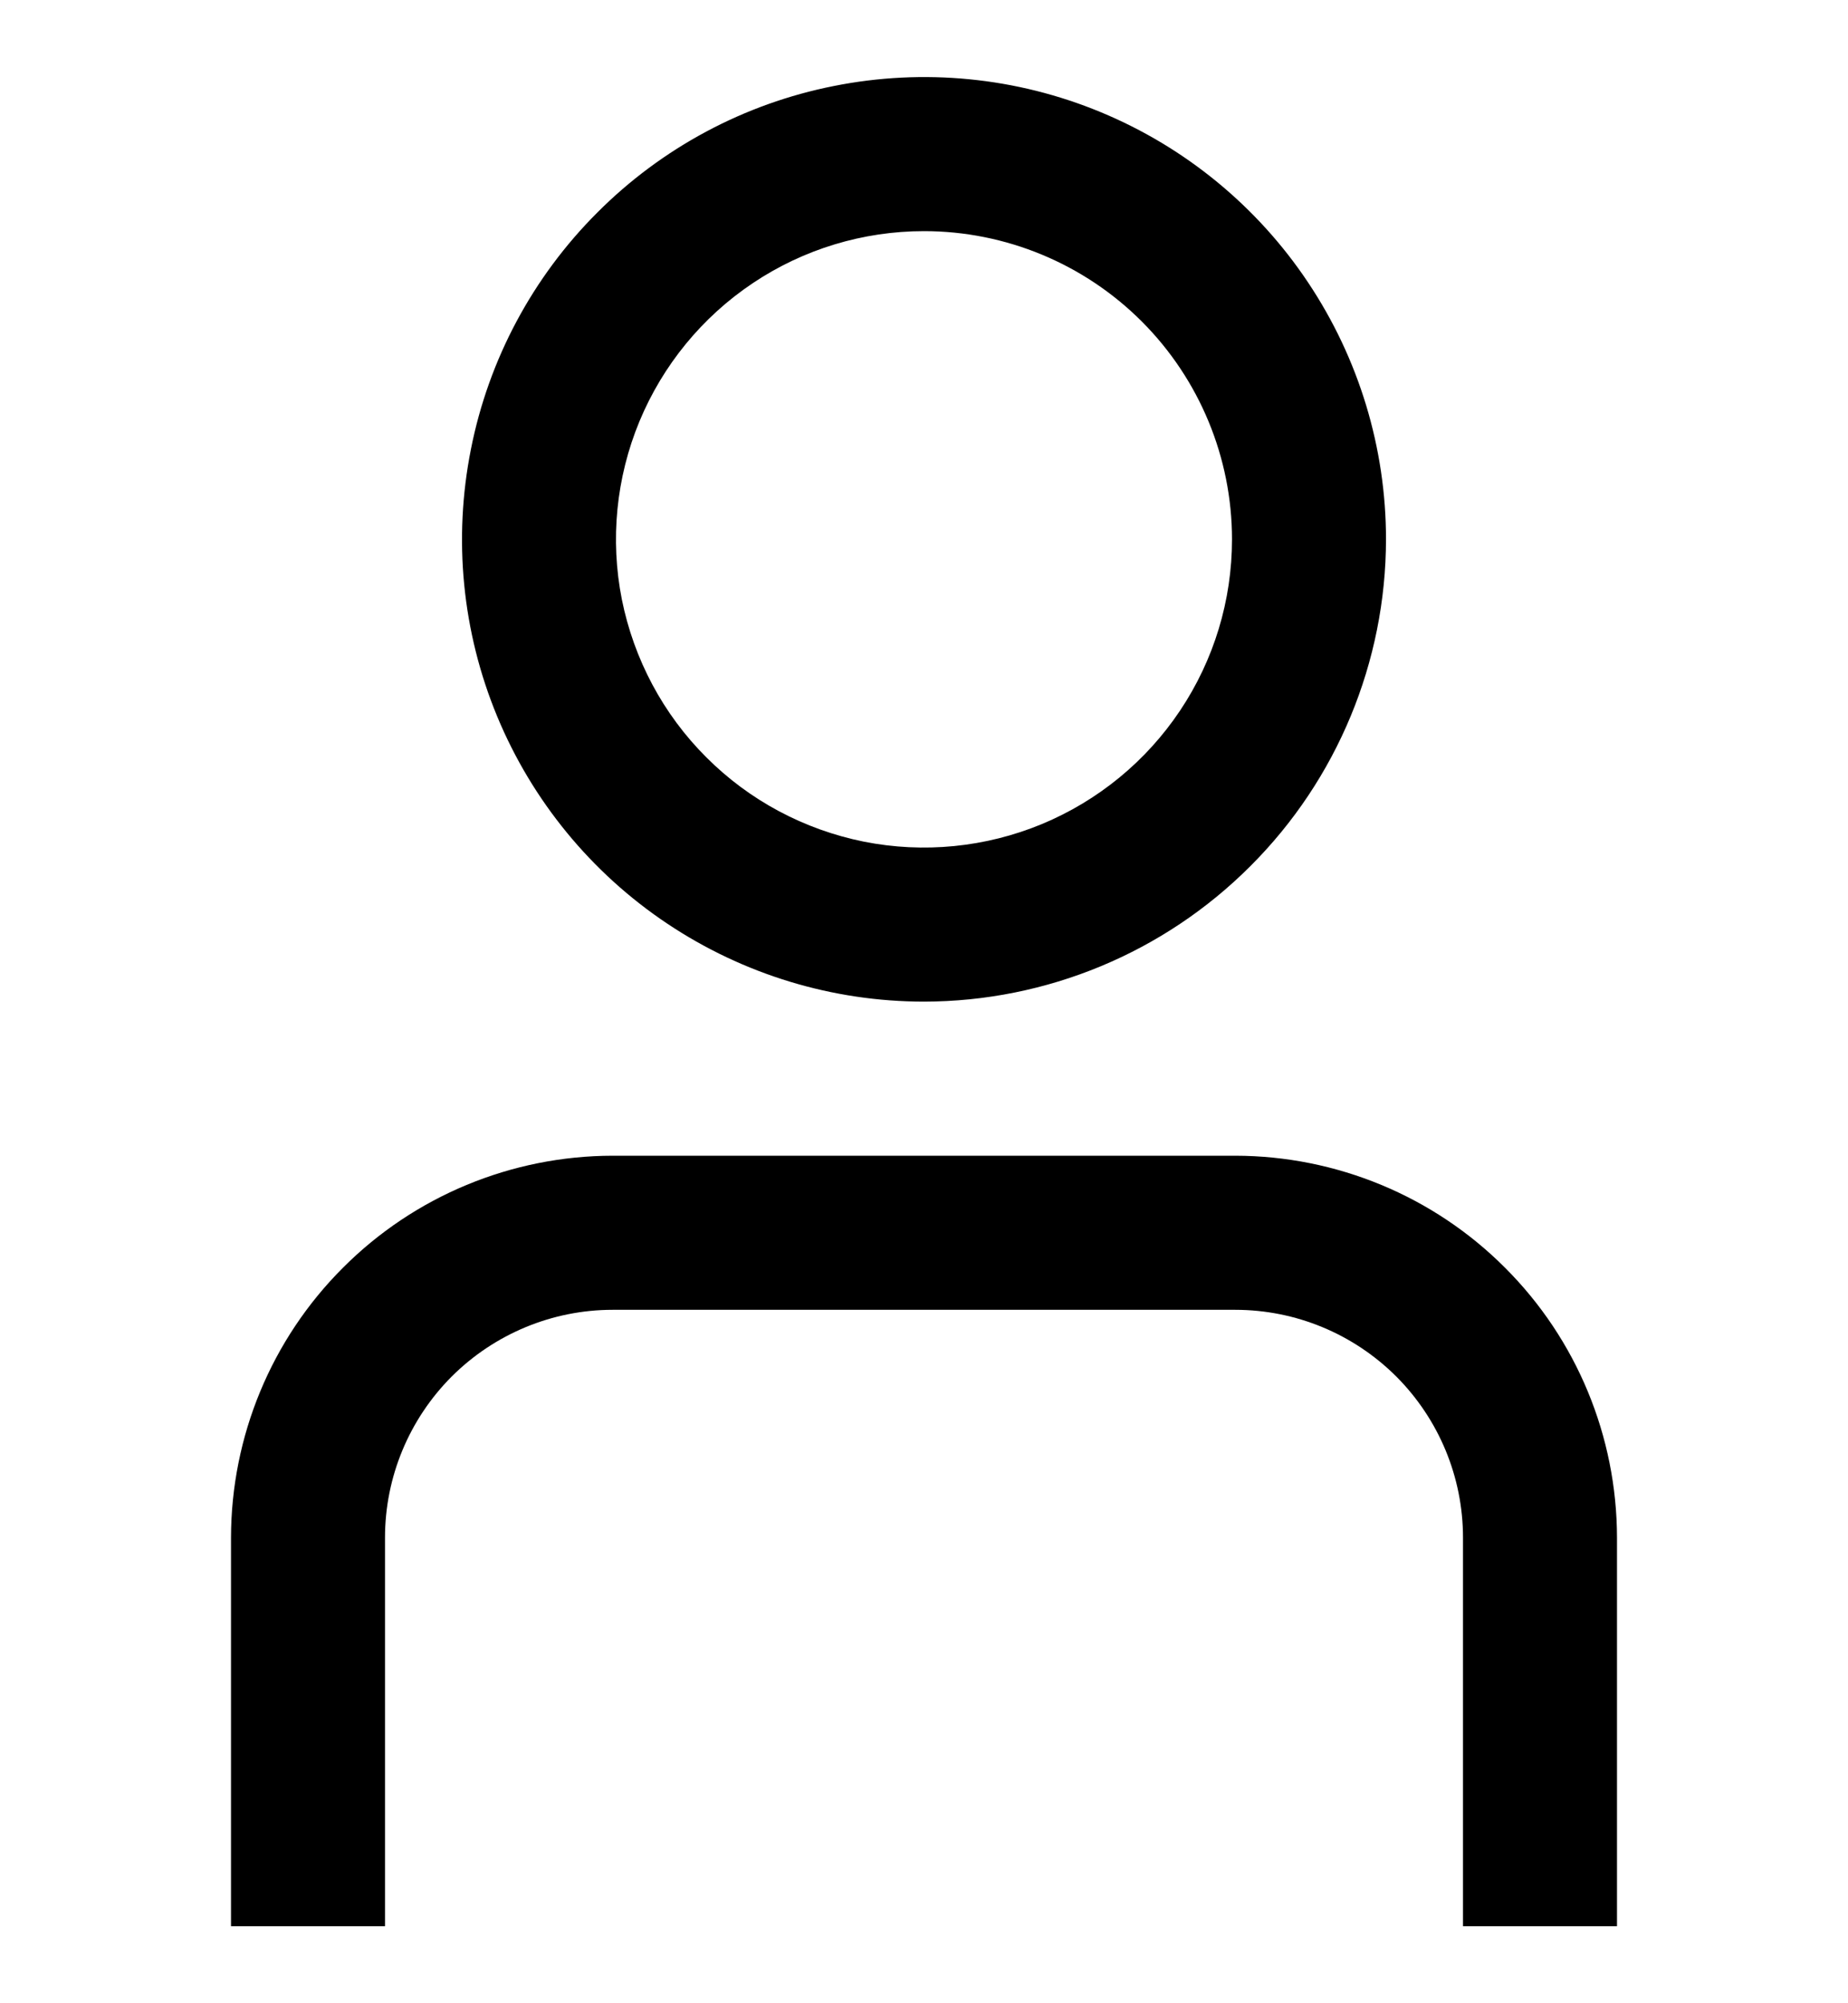 <svg width="12" height="13" viewBox="0 0 12 13" fill="none" xmlns="http://www.w3.org/2000/svg">
<g clip-path="url(#clip0_73_1325)">
<path d="M10.5 12.5H9.5V9.979C9.5 9.586 9.344 9.211 9.067 8.933C8.789 8.656 8.414 8.5 8.021 8.5H3.978C3.587 8.5 3.211 8.656 2.933 8.933C2.656 9.211 2.5 9.586 2.5 9.979V12.5H1.5V9.979C1.501 9.321 1.762 8.691 2.227 8.227C2.691 7.762 3.321 7.501 3.978 7.5H8.021C8.679 7.501 9.309 7.762 9.773 8.227C10.238 8.691 10.499 9.321 10.5 9.979V12.5Z" fill="black"/>
<path d="M6 6.5C5.407 6.5 4.827 6.324 4.333 5.994C3.84 5.665 3.455 5.196 3.228 4.648C3.001 4.1 2.942 3.497 3.058 2.915C3.173 2.333 3.459 1.798 3.879 1.379C4.298 0.959 4.833 0.673 5.415 0.558C5.997 0.442 6.6 0.501 7.148 0.728C7.696 0.955 8.165 1.34 8.494 1.833C8.824 2.327 9 2.907 9 3.5C8.999 4.295 8.683 5.058 8.12 5.62C7.558 6.183 6.795 6.499 6 6.5ZM6 1.5C5.604 1.5 5.218 1.617 4.889 1.837C4.56 2.057 4.304 2.369 4.152 2.735C4.001 3.1 3.961 3.502 4.038 3.89C4.116 4.278 4.306 4.635 4.586 4.914C4.865 5.194 5.222 5.384 5.61 5.462C5.998 5.539 6.4 5.499 6.765 5.348C7.131 5.196 7.443 4.94 7.663 4.611C7.883 4.282 8 3.896 8 3.5C8 2.97 7.789 2.461 7.414 2.086C7.039 1.711 6.53 1.5 6 1.5Z" fill="black"/>
</g>
<defs>
<clipPath id="clip0_73_1325">
<rect width="12" height="12" fill="white" transform="translate(0 0.5)"/>
</clipPath>
</defs>
</svg>
